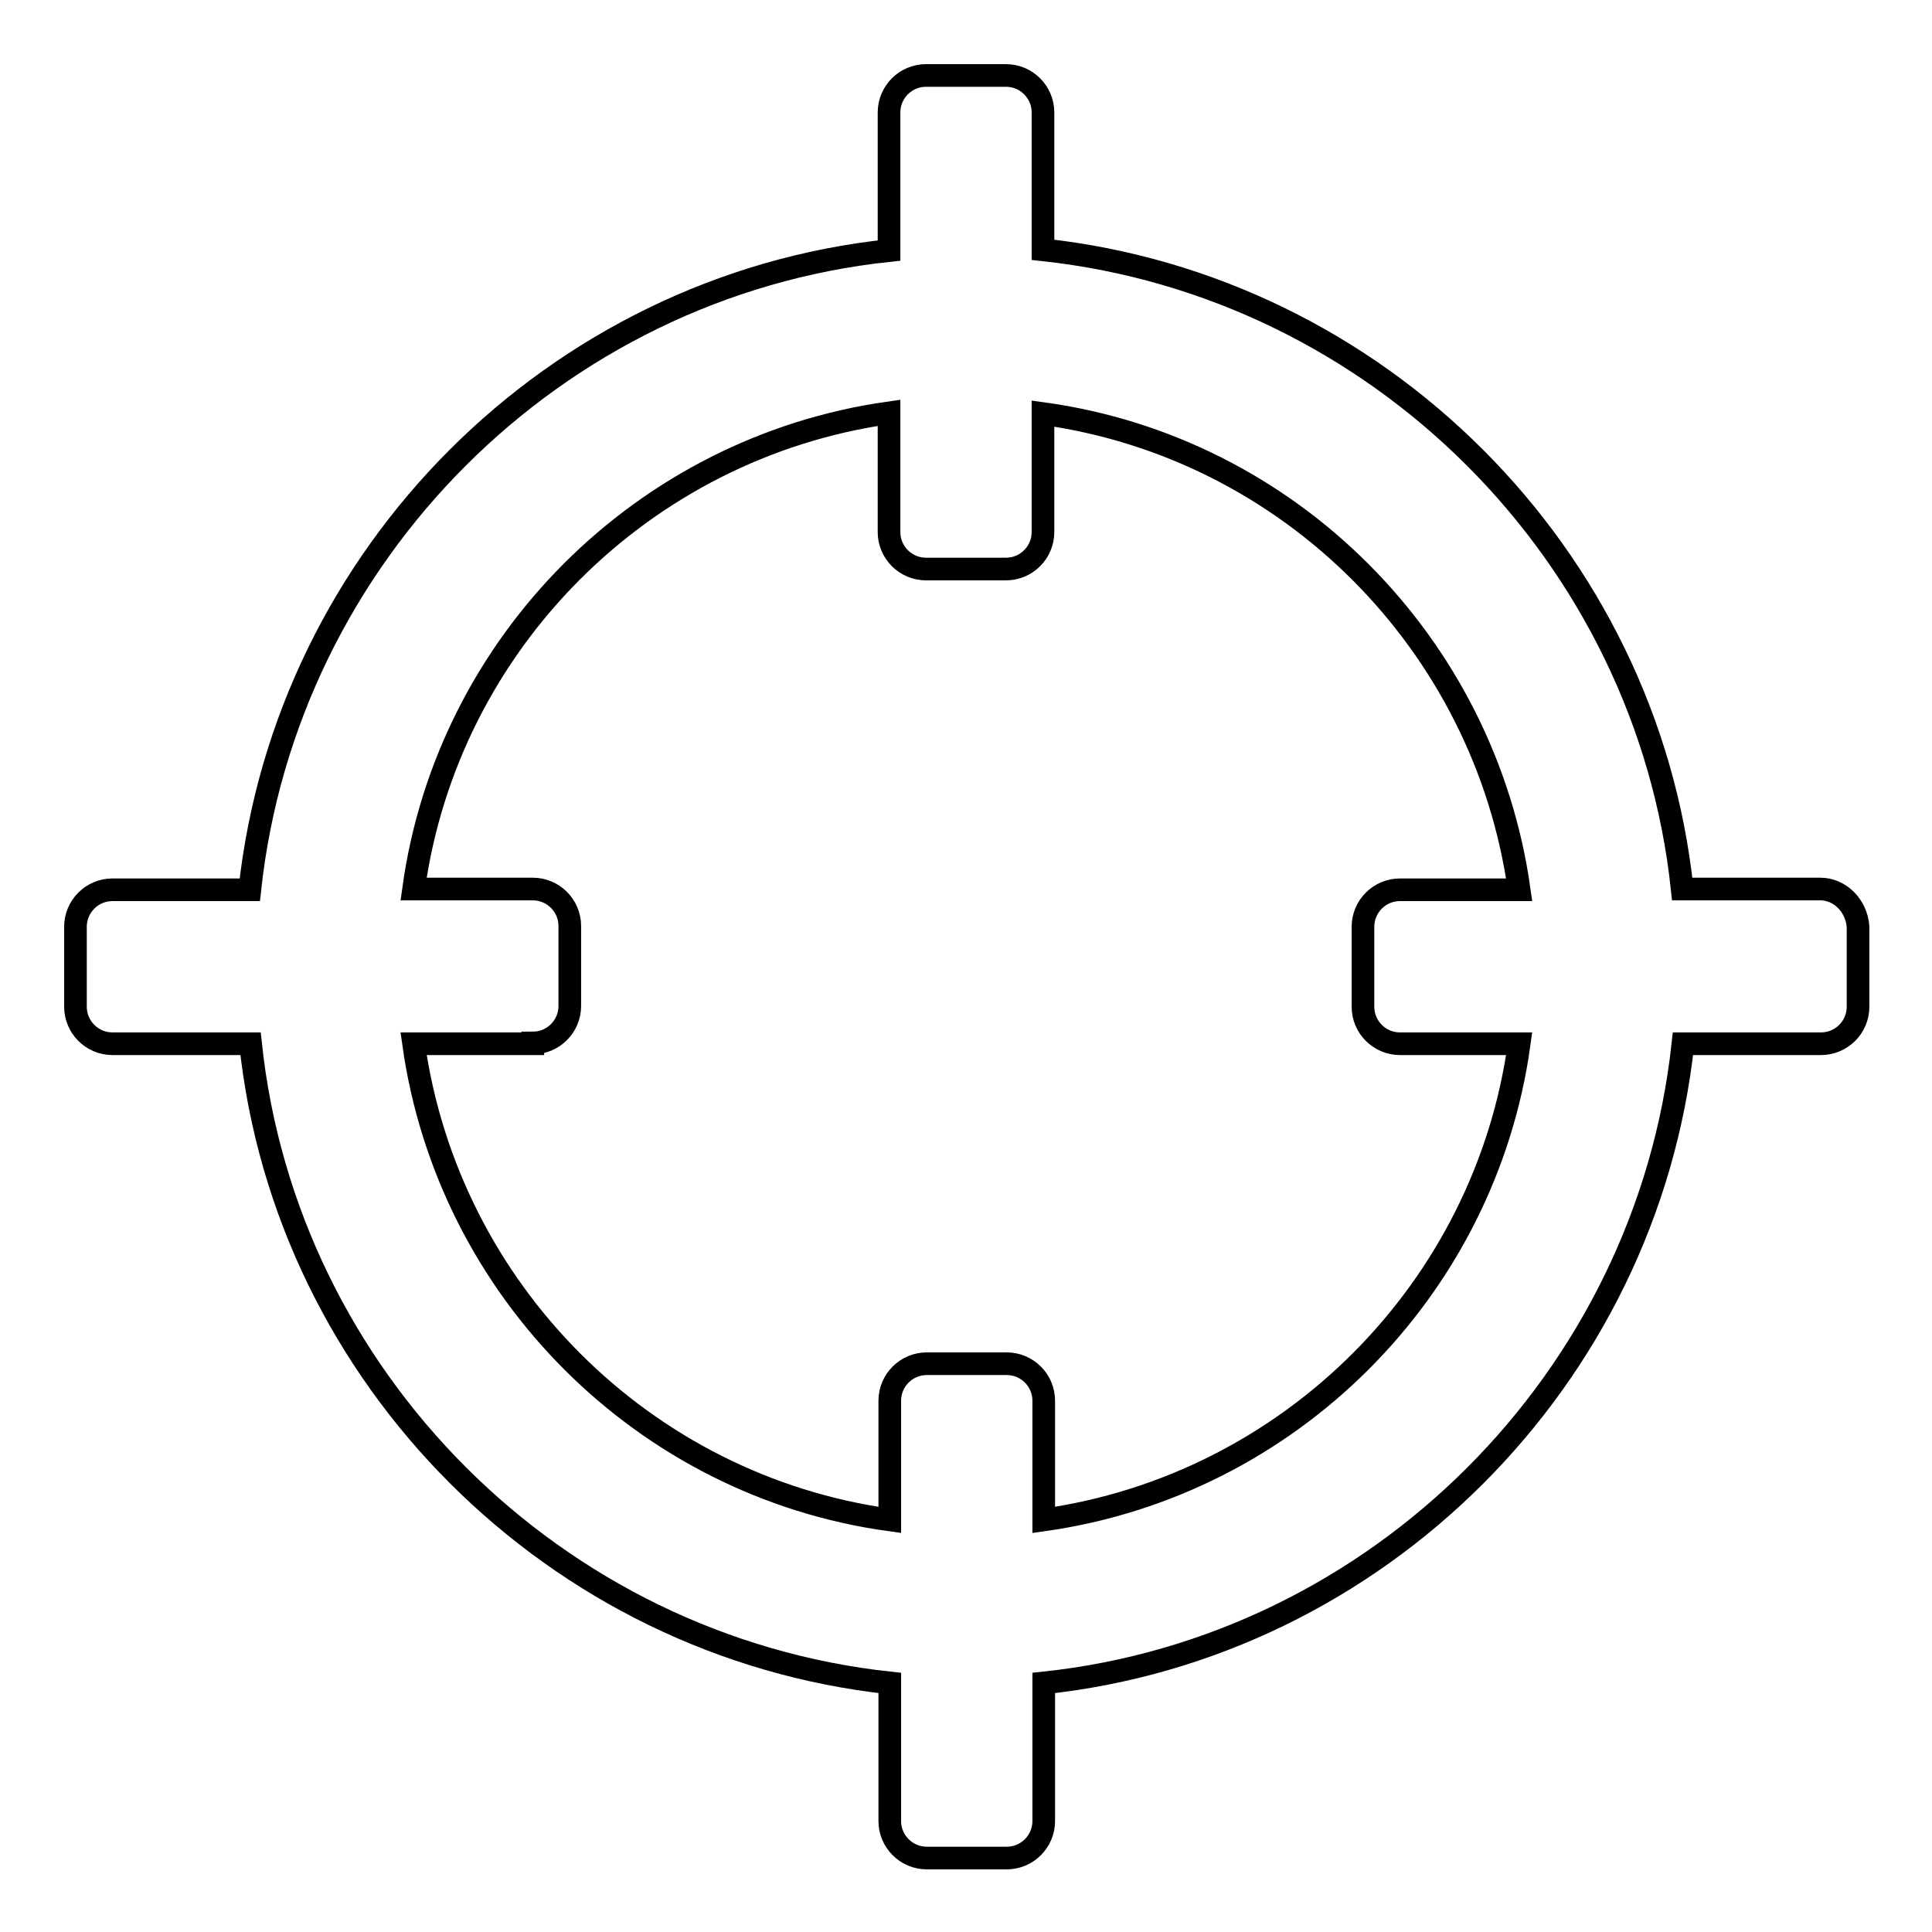 <?xml version="1.0" encoding="utf-8"?>
<!-- Svg Vector Icons : http://www.onlinewebfonts.com/icon -->
<!DOCTYPE svg PUBLIC "-//W3C//DTD SVG 1.1//EN" "http://www.w3.org/Graphics/SVG/1.1/DTD/svg11.dtd">
<svg version="1.1" xmlns="http://www.w3.org/2000/svg" xmlns:xlink="http://www.w3.org/1999/xlink" x="0px" y="0px" viewBox="0 0 256 256" enable-background="new 0 0 256 256" xml:space="preserve">
<g><g><g><path stroke-width="3" fill-opacity="0" stroke="#000000"  d="M241.2,117.8h-18.3c-4.7-44.3-40.3-79.9-84.7-84.7V14.9c0-2.7-2.2-4.9-4.9-4.9h-10.6c-2.7,0-4.9,2.2-4.9,4.9v18.3l0,0c-44.3,4.7-79.9,40.3-84.7,84.7H14.9c-2.7,0-4.9,2.2-4.9,4.9v10.6c0,2.7,2.2,4.9,4.9,4.9h18.3c4.7,44.3,40.3,79.9,84.7,84.7v18.3c0,2.7,2.2,4.9,4.9,4.9h10.6c2.7,0,4.9-2.2,4.9-4.9v-18.3l0,0c44.3-4.7,79.9-40.3,84.7-84.7h18.3c2.7,0,4.9-2.2,4.9-4.9v-10.6C246,120,243.8,117.8,241.2,117.8z M70.6,138.2c2.7,0,4.9-2.2,4.9-4.9v-10.6c0-2.7-2.2-4.9-4.9-4.9H54.8c4.5-32.6,30.4-58.5,63-63.1v15.8c0,2.7,2.2,4.9,4.9,4.9h10.6c2.7,0,4.9-2.2,4.9-4.9V54.8c32.6,4.5,58.5,30.4,63.1,63.1h-15.8c-2.7,0-4.9,2.2-4.9,4.9v10.6c0,2.7,2.2,4.9,4.9,4.9h15.8c-4.5,32.6-30.4,58.5-63,63.1v-15.8c0-2.7-2.2-4.9-4.9-4.9h-10.6c-2.7,0-4.9,2.2-4.9,4.9v15.8c-32.6-4.5-58.5-30.4-63.1-63.1H70.6z"/></g><g></g><g></g><g></g><g></g><g></g><g></g><g></g><g></g><g></g><g></g><g></g><g></g><g></g><g></g><g></g></g></g>
</svg>